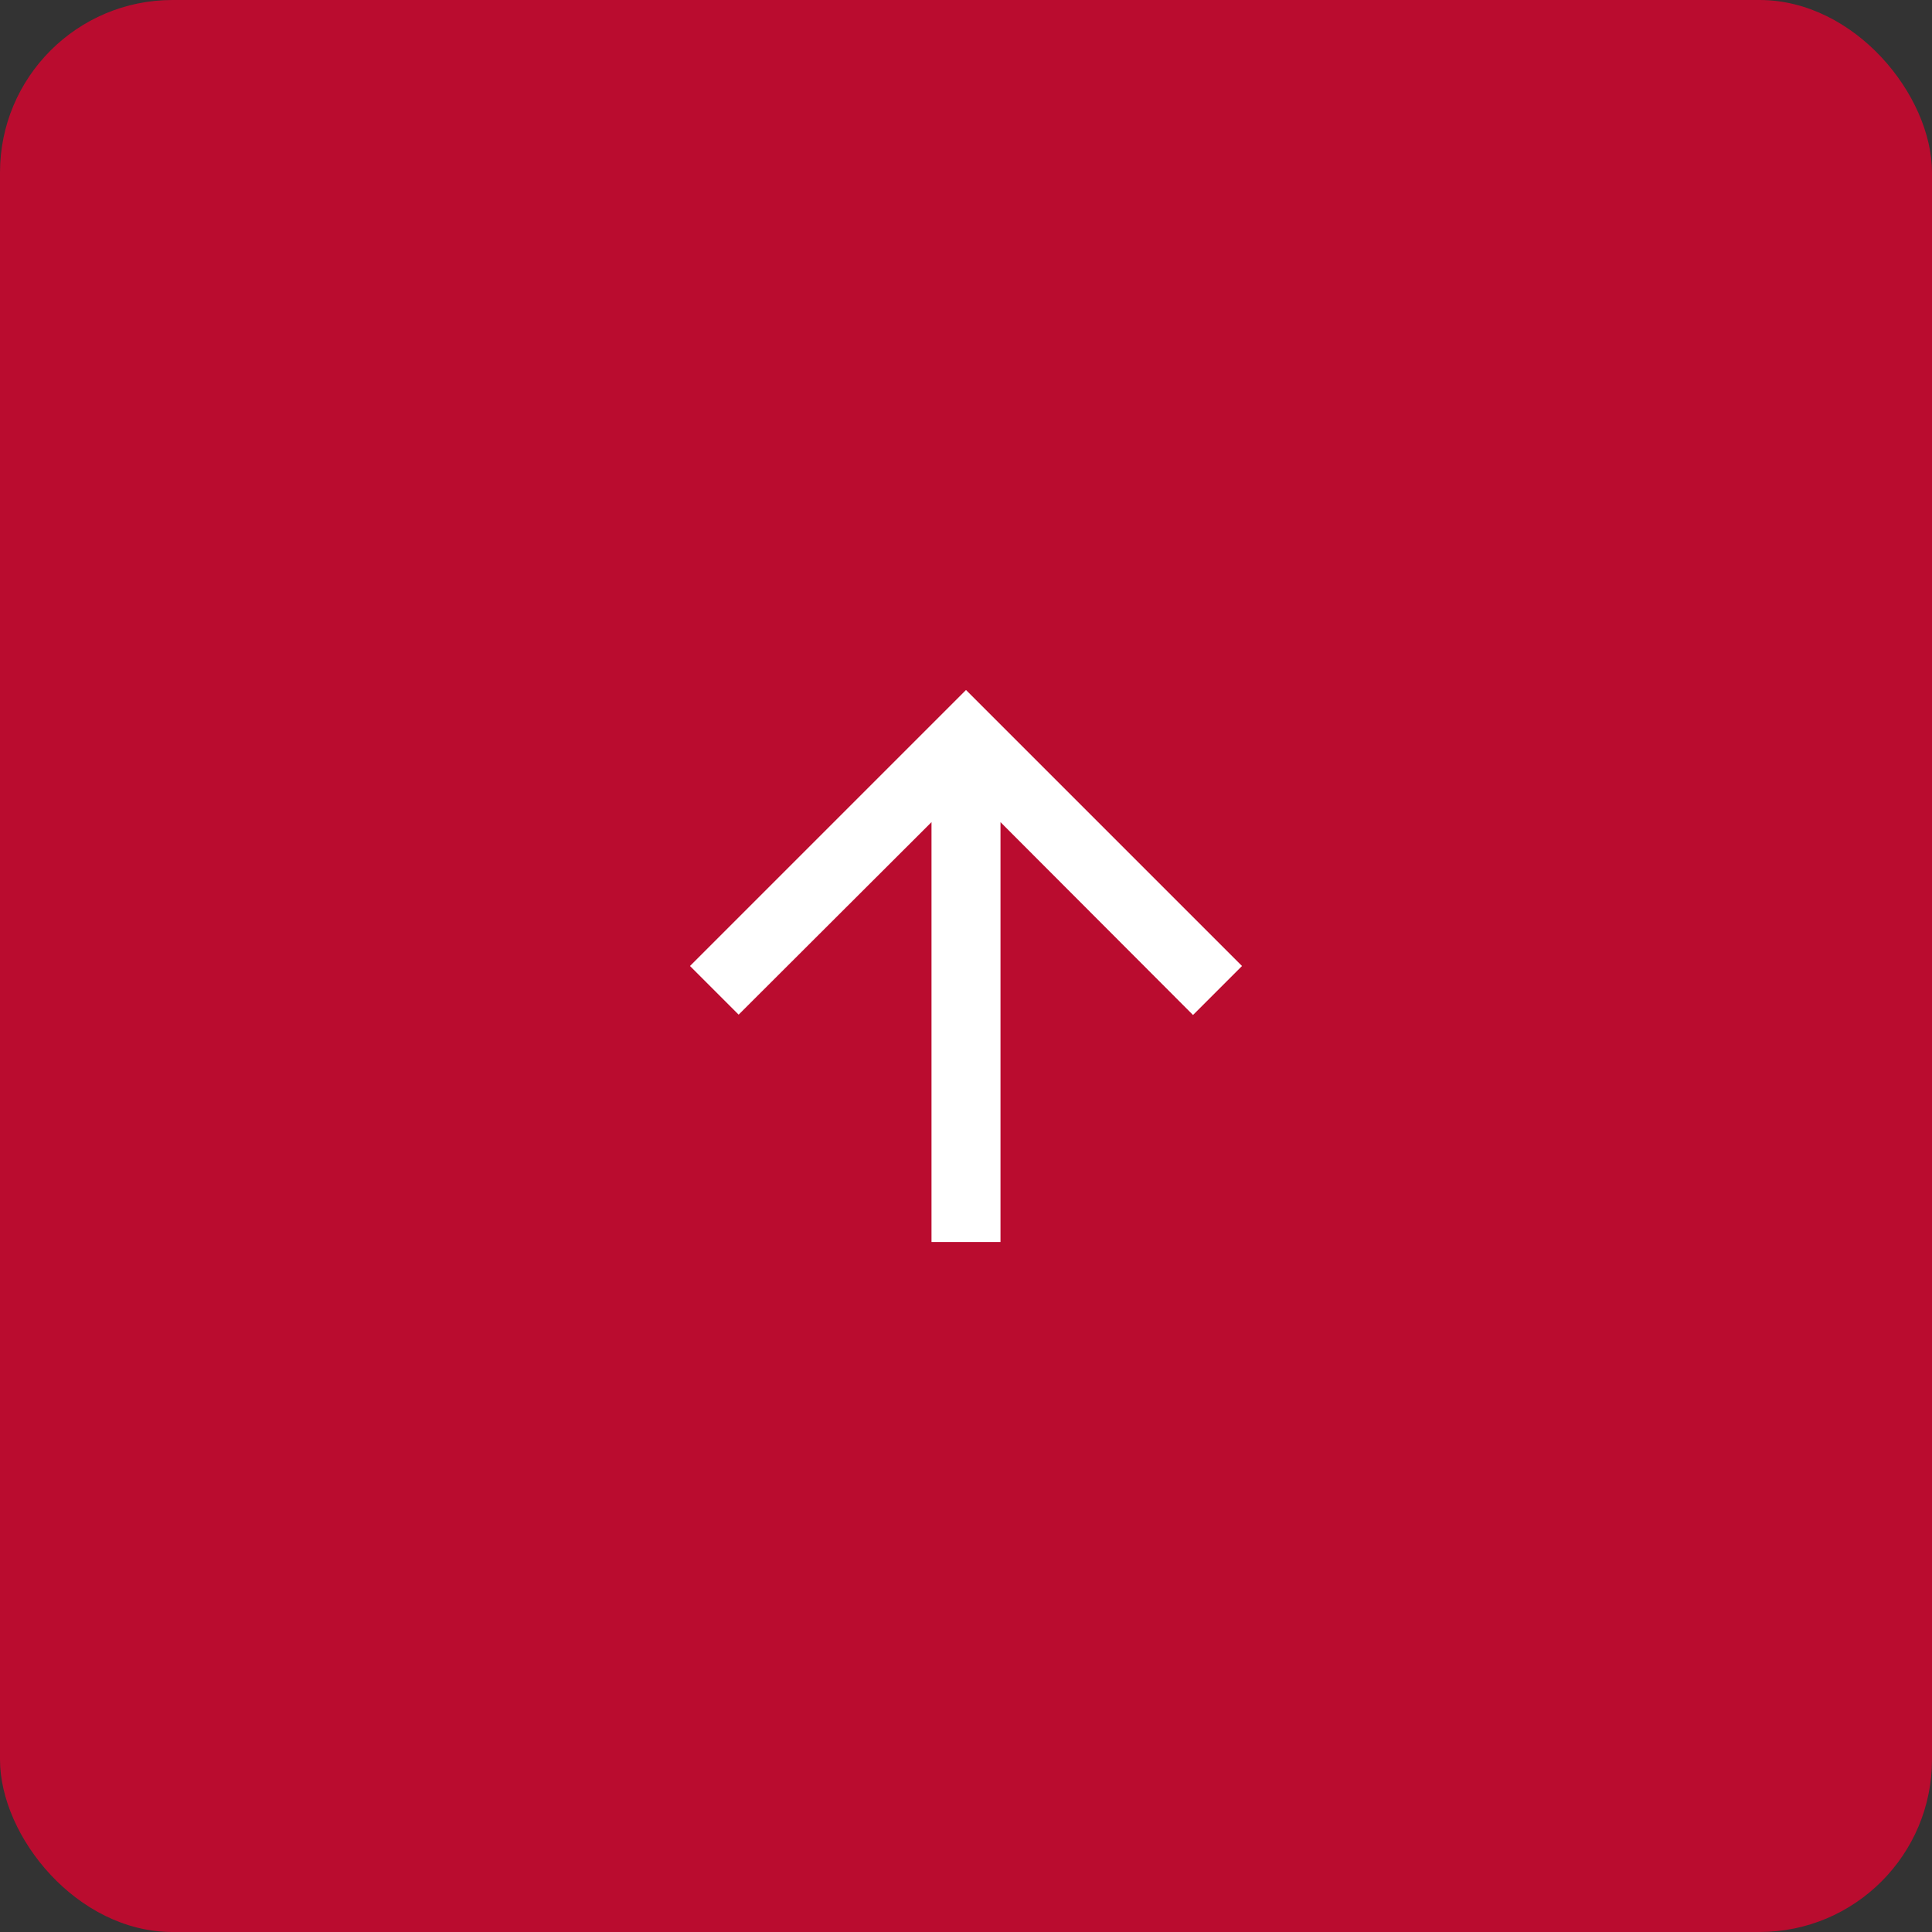 <svg width="56" height="56" viewBox="0 0 56 56" xmlns="http://www.w3.org/2000/svg"><rect x="0" y="0" width="56" height="56" fill="#333333" stroke="none"/><title>Button/Goto/Top</title><g fill="none" fill-rule="evenodd"><rect fill="#BA0C2F" width="56" height="56" rx="5"/><path d="M16 16h24v24H16z"/><path fill="#FFF" fill-rule="nonzero" d="M20 28l1.41 1.41L27 23.83V36h2V23.83l5.58 5.59L36 28l-8-8z"/></g></svg>